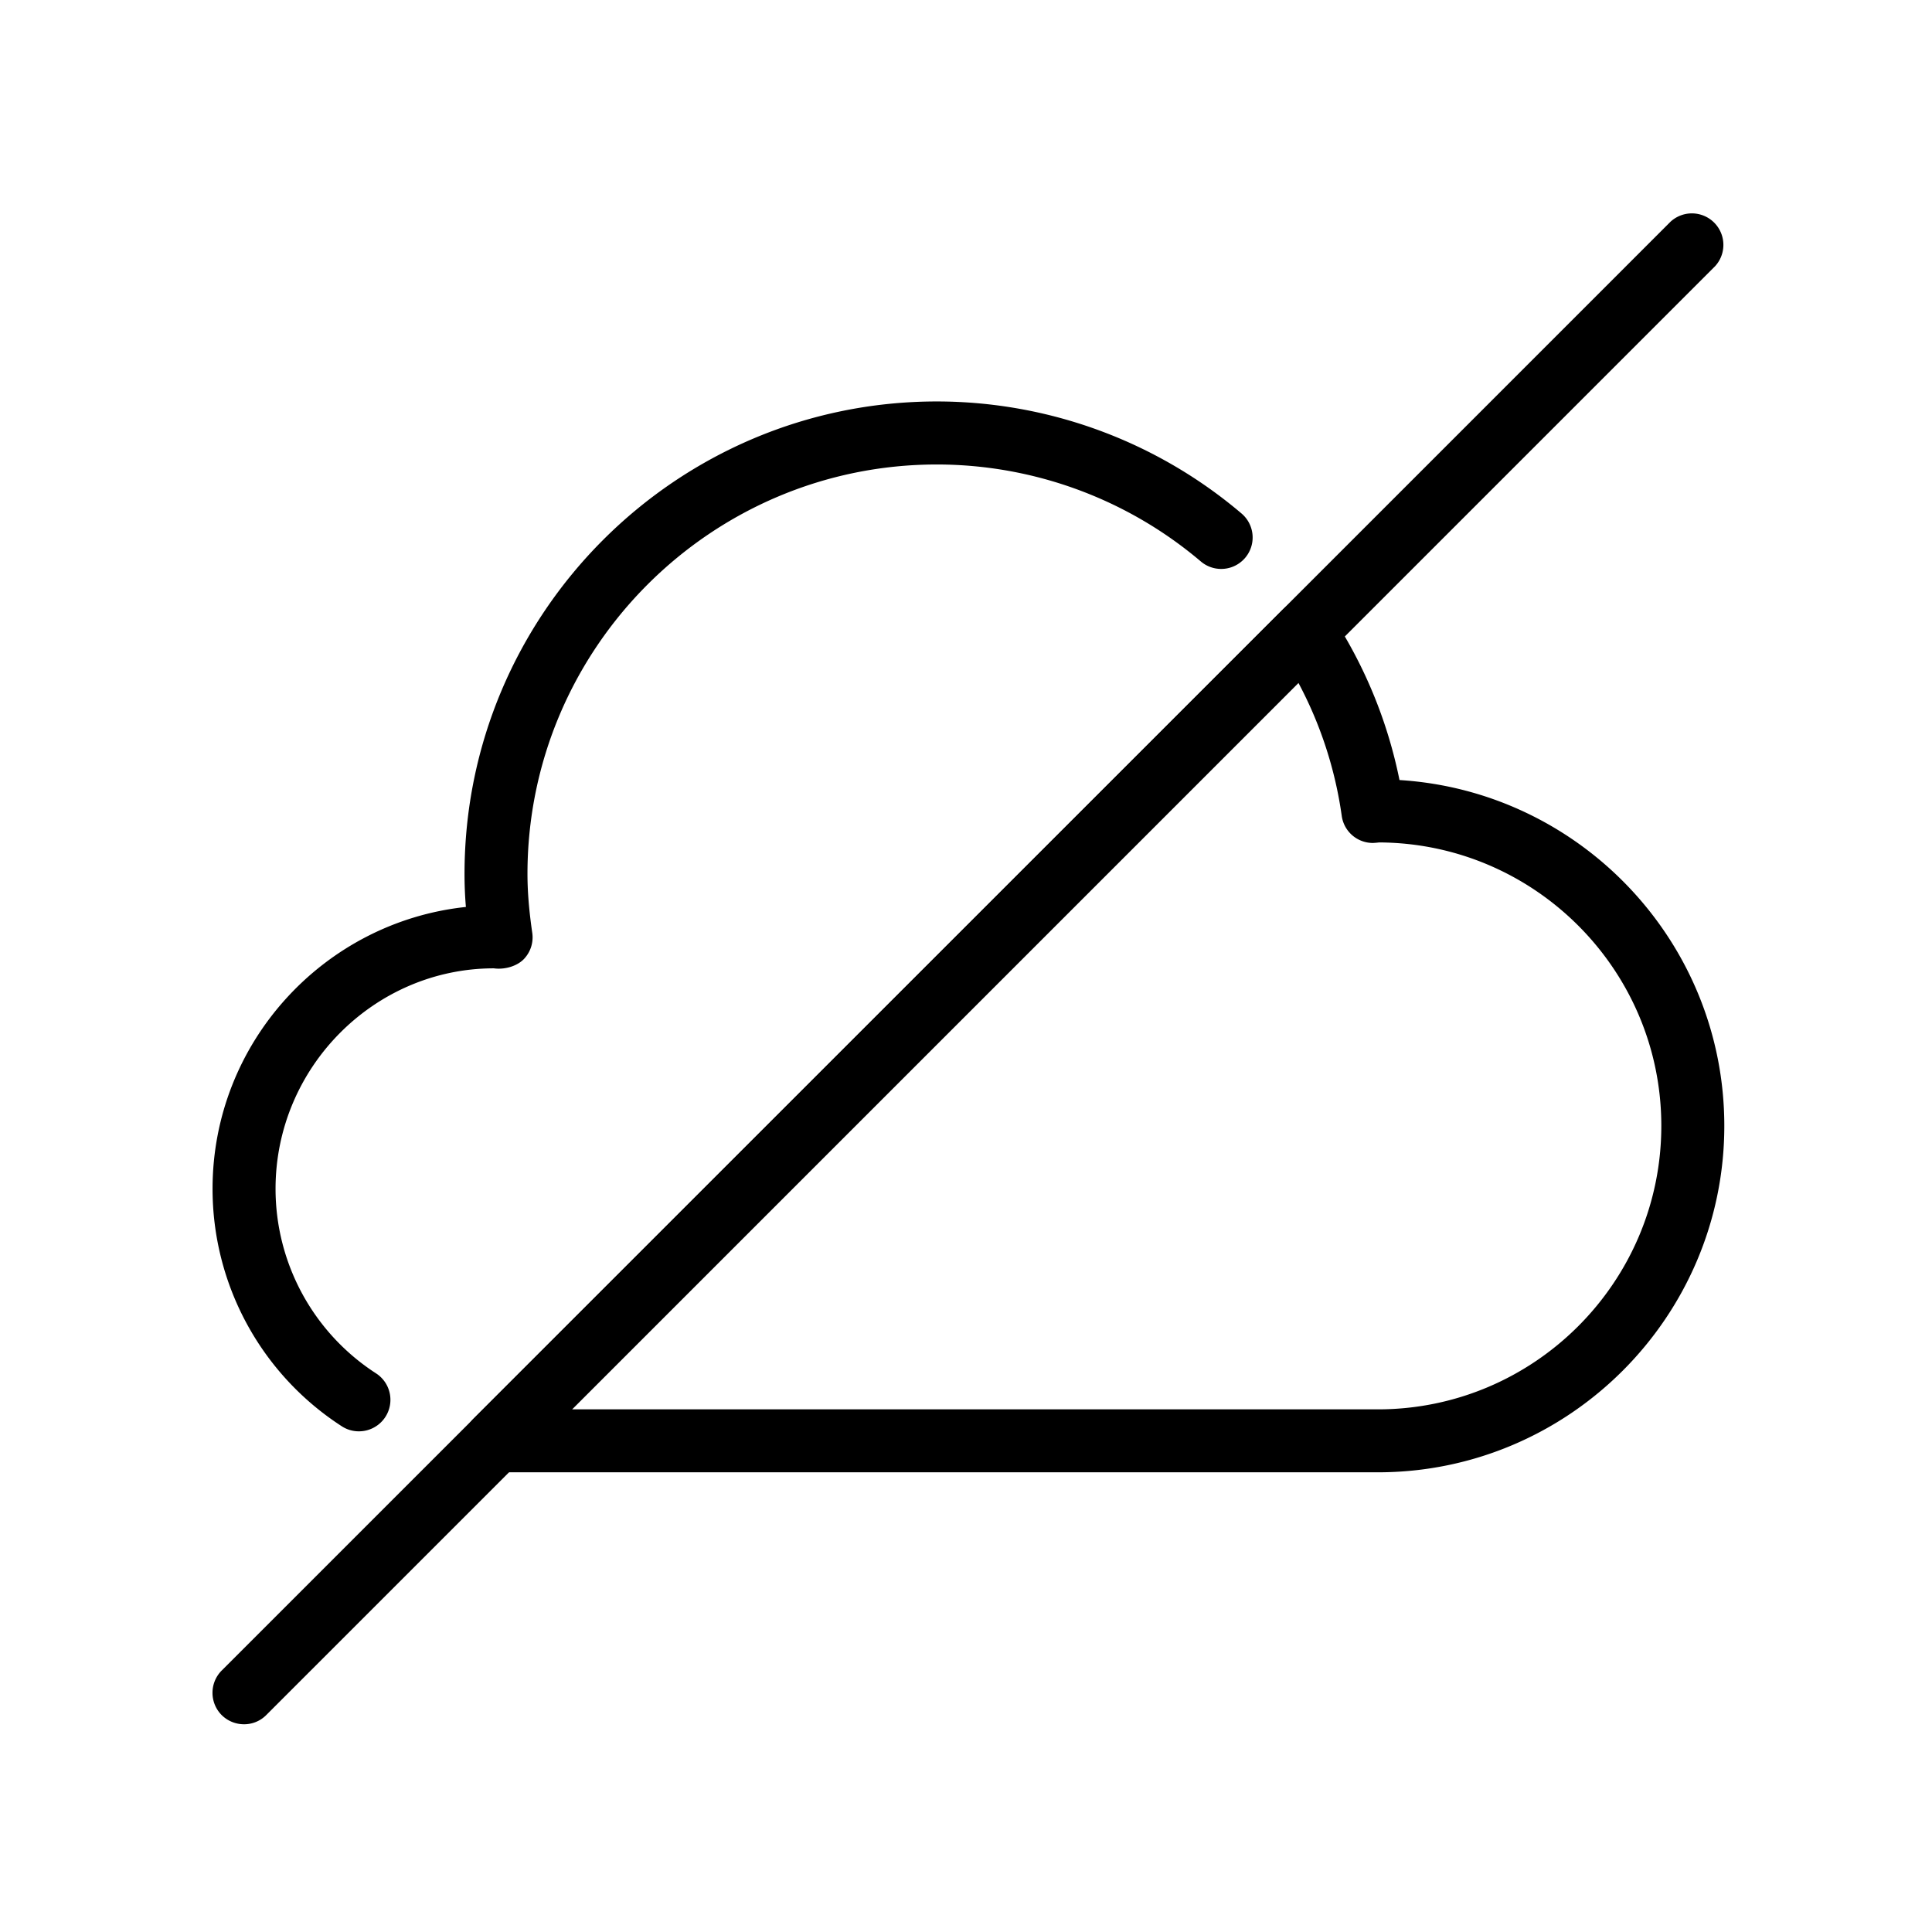 <svg viewBox="0 0 48 48" xmlns="http://www.w3.org/2000/svg" fill-rule="evenodd" clip-rule="evenodd" stroke-linejoin="round" stroke-miterlimit="1.414"><path d="M8.916 35.561a.777.777 0 01-.425-.126 7.02 7.02 0 01-3.21-5.899c0-3.631 2.762-6.627 6.294-7.003a9.705 9.705 0 01-.034-.821c0-6.473 5.264-11.738 11.738-11.738a11.7 11.7 0 017.567 2.784.78.78 0 11-1.012 1.191 10.143 10.143 0 00-6.556-2.409c-5.609 0-10.173 4.563-10.173 10.172 0 .44.038.907.119 1.465a.779.779 0 01-.184.624c-.171.201-.498.295-.77.257-2.968.001-5.424 2.459-5.424 5.478a5.46 5.46 0 002.497 4.585.783.783 0 01-.427 1.44zM34.233 36.579h-21.91a.783.783 0 01-.555-1.337l20.1-20.096a.782.782 0 011.206.123 11.652 11.652 0 011.696 4.111c4.498.279 8.07 4.026 8.07 8.592 0 4.745-3.863 8.607-8.608 8.607h.001zm-20.022-1.564h20.022c3.882 0 7.042-3.16 7.042-7.043 0-3.873-3.143-7.024-7.012-7.042a1.739 1.739 0 01-.154.013.78.78 0 01-.774-.673 9.959 9.959 0 00-1.076-3.304L14.211 35.015z" fill-rule="nonzero"/><path d="M6.063 42.839a.787.787 0 01-.555-.228.784.784 0 010-1.107L41.502 5.51a.783.783 0 011.107 1.106L6.614 42.611a.773.773 0 01-.552.228h.001z" fill-rule="nonzero"/></svg>